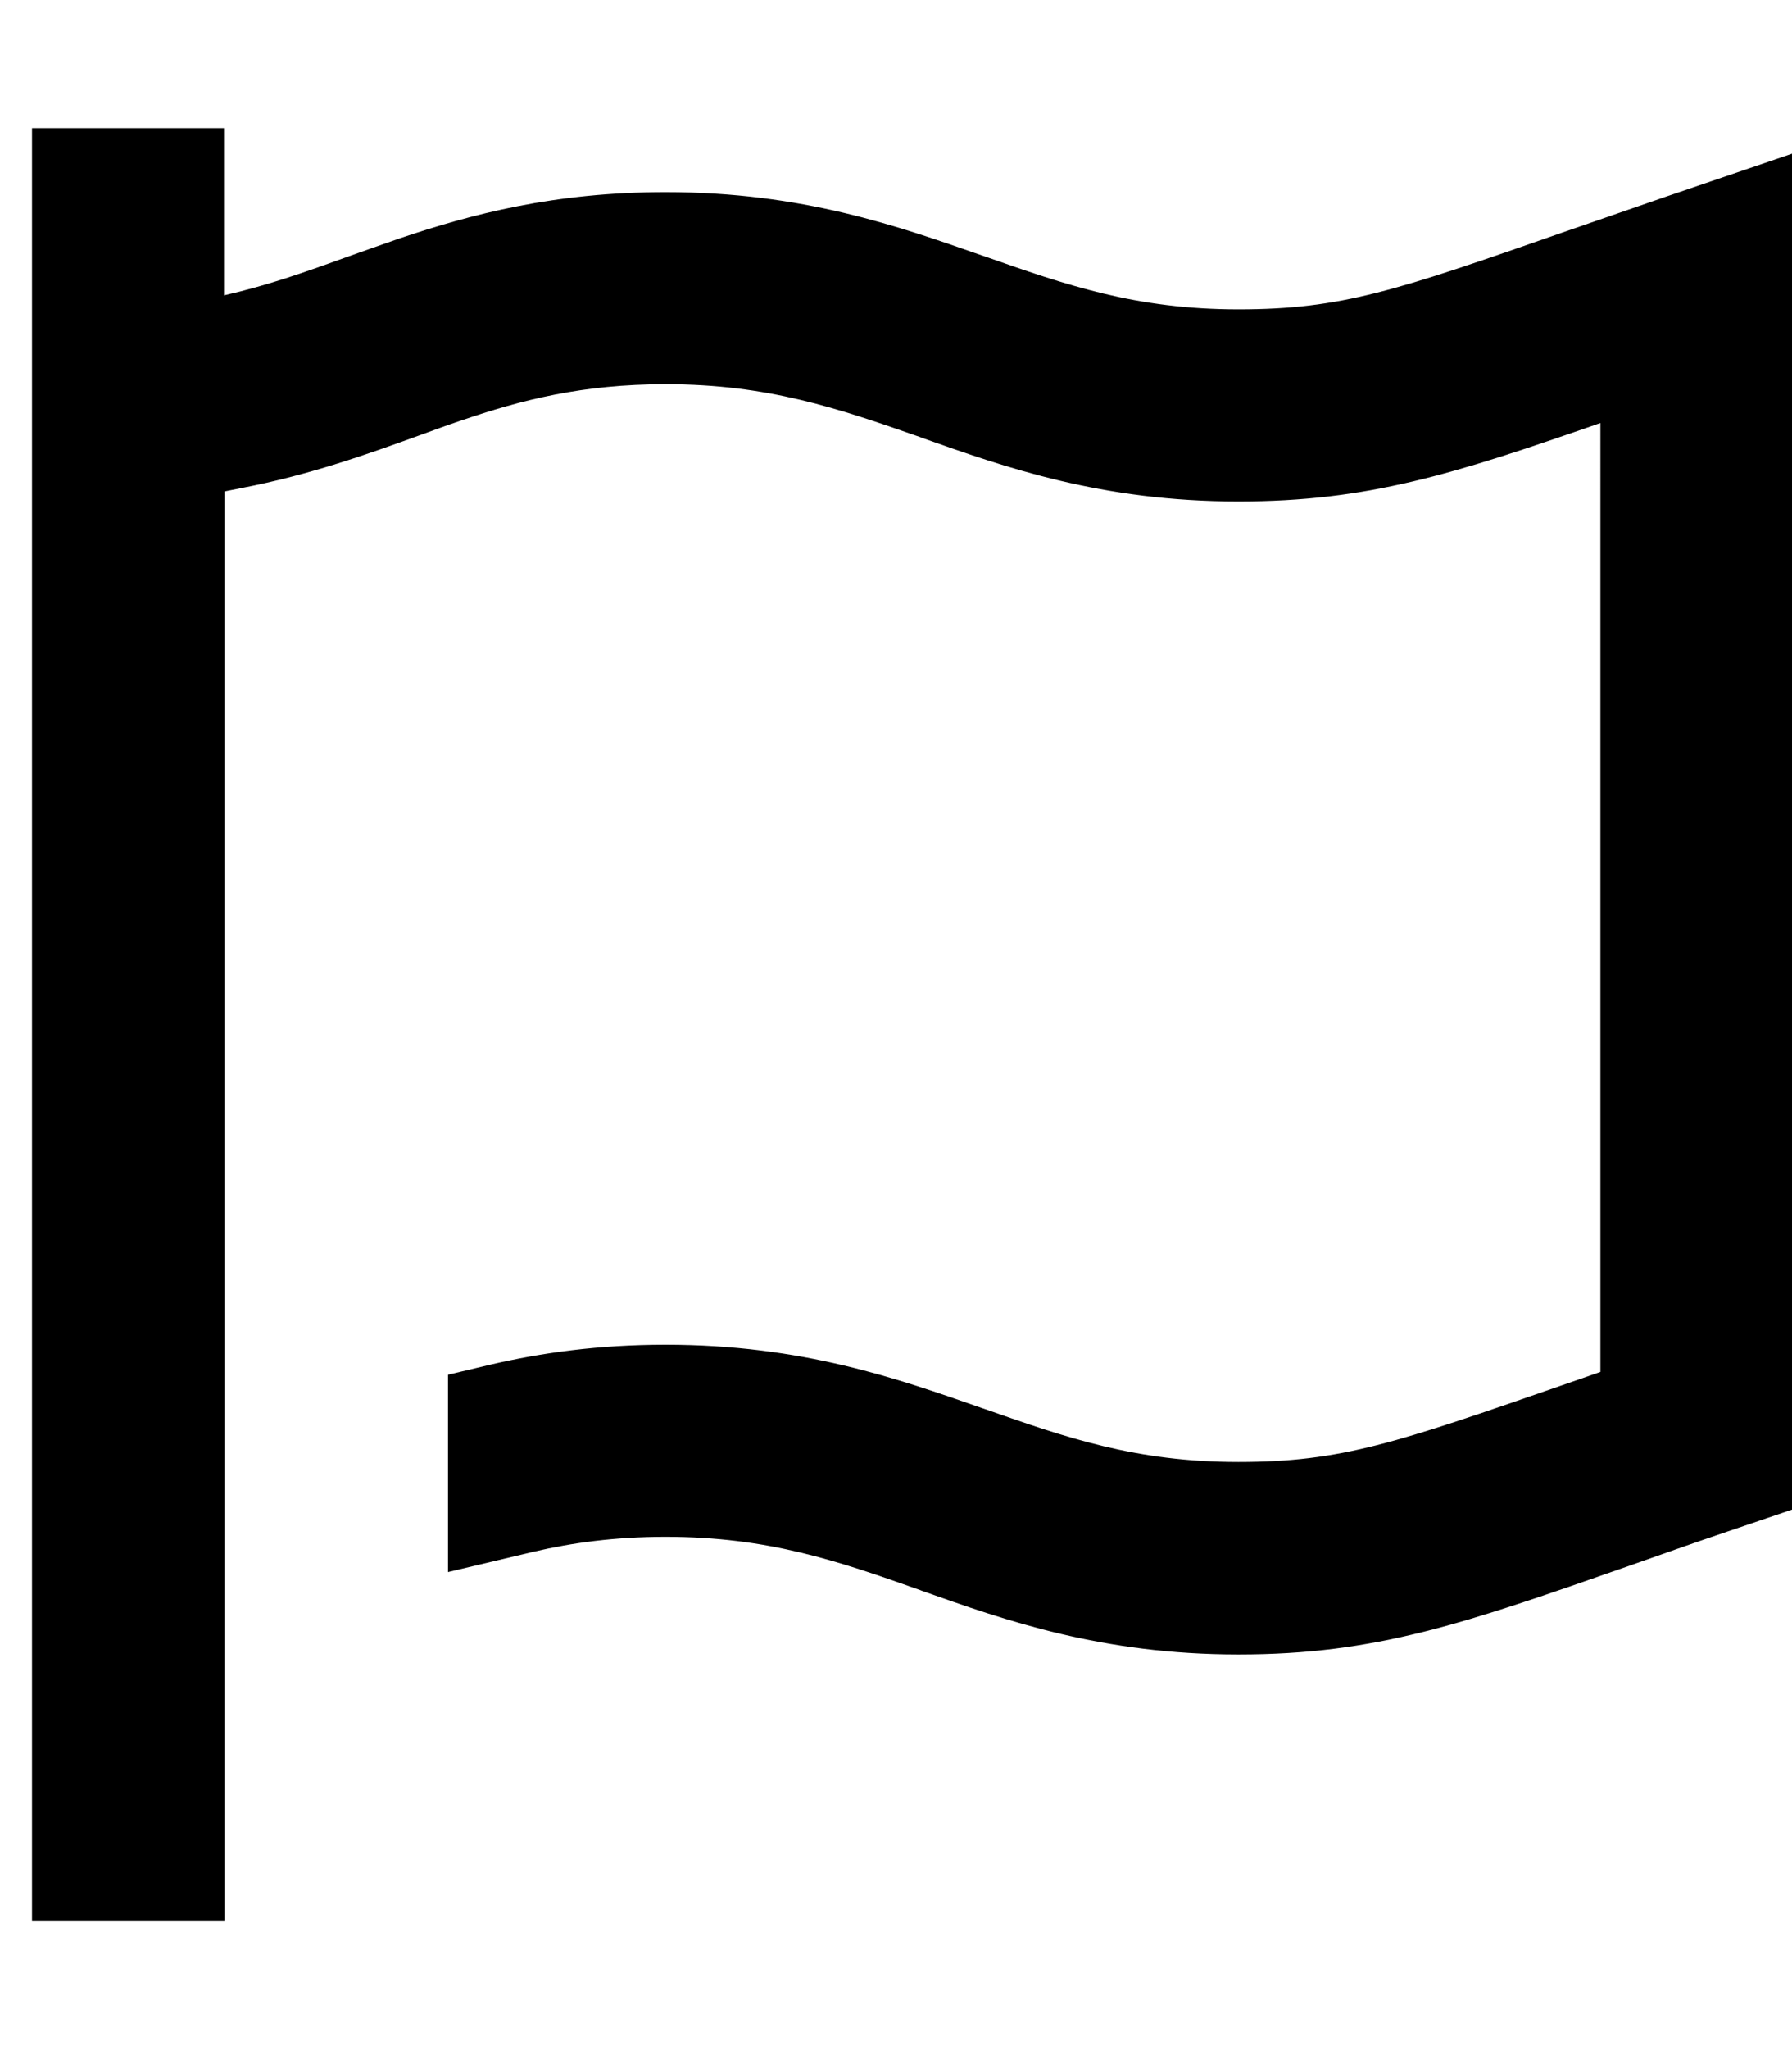 <svg xmlns="http://www.w3.org/2000/svg" viewBox="0 0 448 512"><!--! Font Awesome Pro 6.5.1 by @fontawesome - https://fontawesome.com License - https://fontawesome.com/license (Commercial License) Copyright 2023 Fonticons, Inc. --><path d="M56 32V56 73.8c10.6-2.4 19.7-5.6 30.2-9.4c4.2-1.5 8.7-3.1 13.6-4.8C117.9 53.5 138.6 48 166.4 48c34.2 0 58.1 8.5 79 15.8l.6 .2c20.5 7.2 37.9 13.3 63.6 13.3c25.8 0 39.5-4.7 81-19.2c7.6-2.6 16.1-5.6 25.7-8.9L448 38.4V72 360v17.2l-16.2 5.5c-8.9 3-17 5.9-24.4 8.5c-41.4 14.5-63.4 22.2-97.8 22.2c-34.2 0-58.2-8.5-79.1-15.9l-.5-.2C209.4 390 192 384 166.4 384c-12.8 0-23.4 1.5-32.9 3.7L112 392.8V343.5l10.5-2.5c12.9-3 27.1-5 43.9-5c34.2 0 58.1 8.5 79 15.8l.6 .2c20.5 7.2 37.9 13.3 63.6 13.3c25.8 0 39.5-4.8 81-19.2l9.5-3.3V105.7c-36.8 12.8-58.1 19.6-90.5 19.6c-34.2 0-58.2-8.5-79.1-15.9l-.5-.2C209.4 102 192 96 166.4 96c-20.8 0-36 3.9-51.2 9.1c-3.3 1.1-6.8 2.4-10.4 3.7l0 0 0 0 0 0c-12.7 4.6-27.5 9.9-44.2 13.1l-4.5 .9V456v24H8V456 56 32H56z"/></svg>
